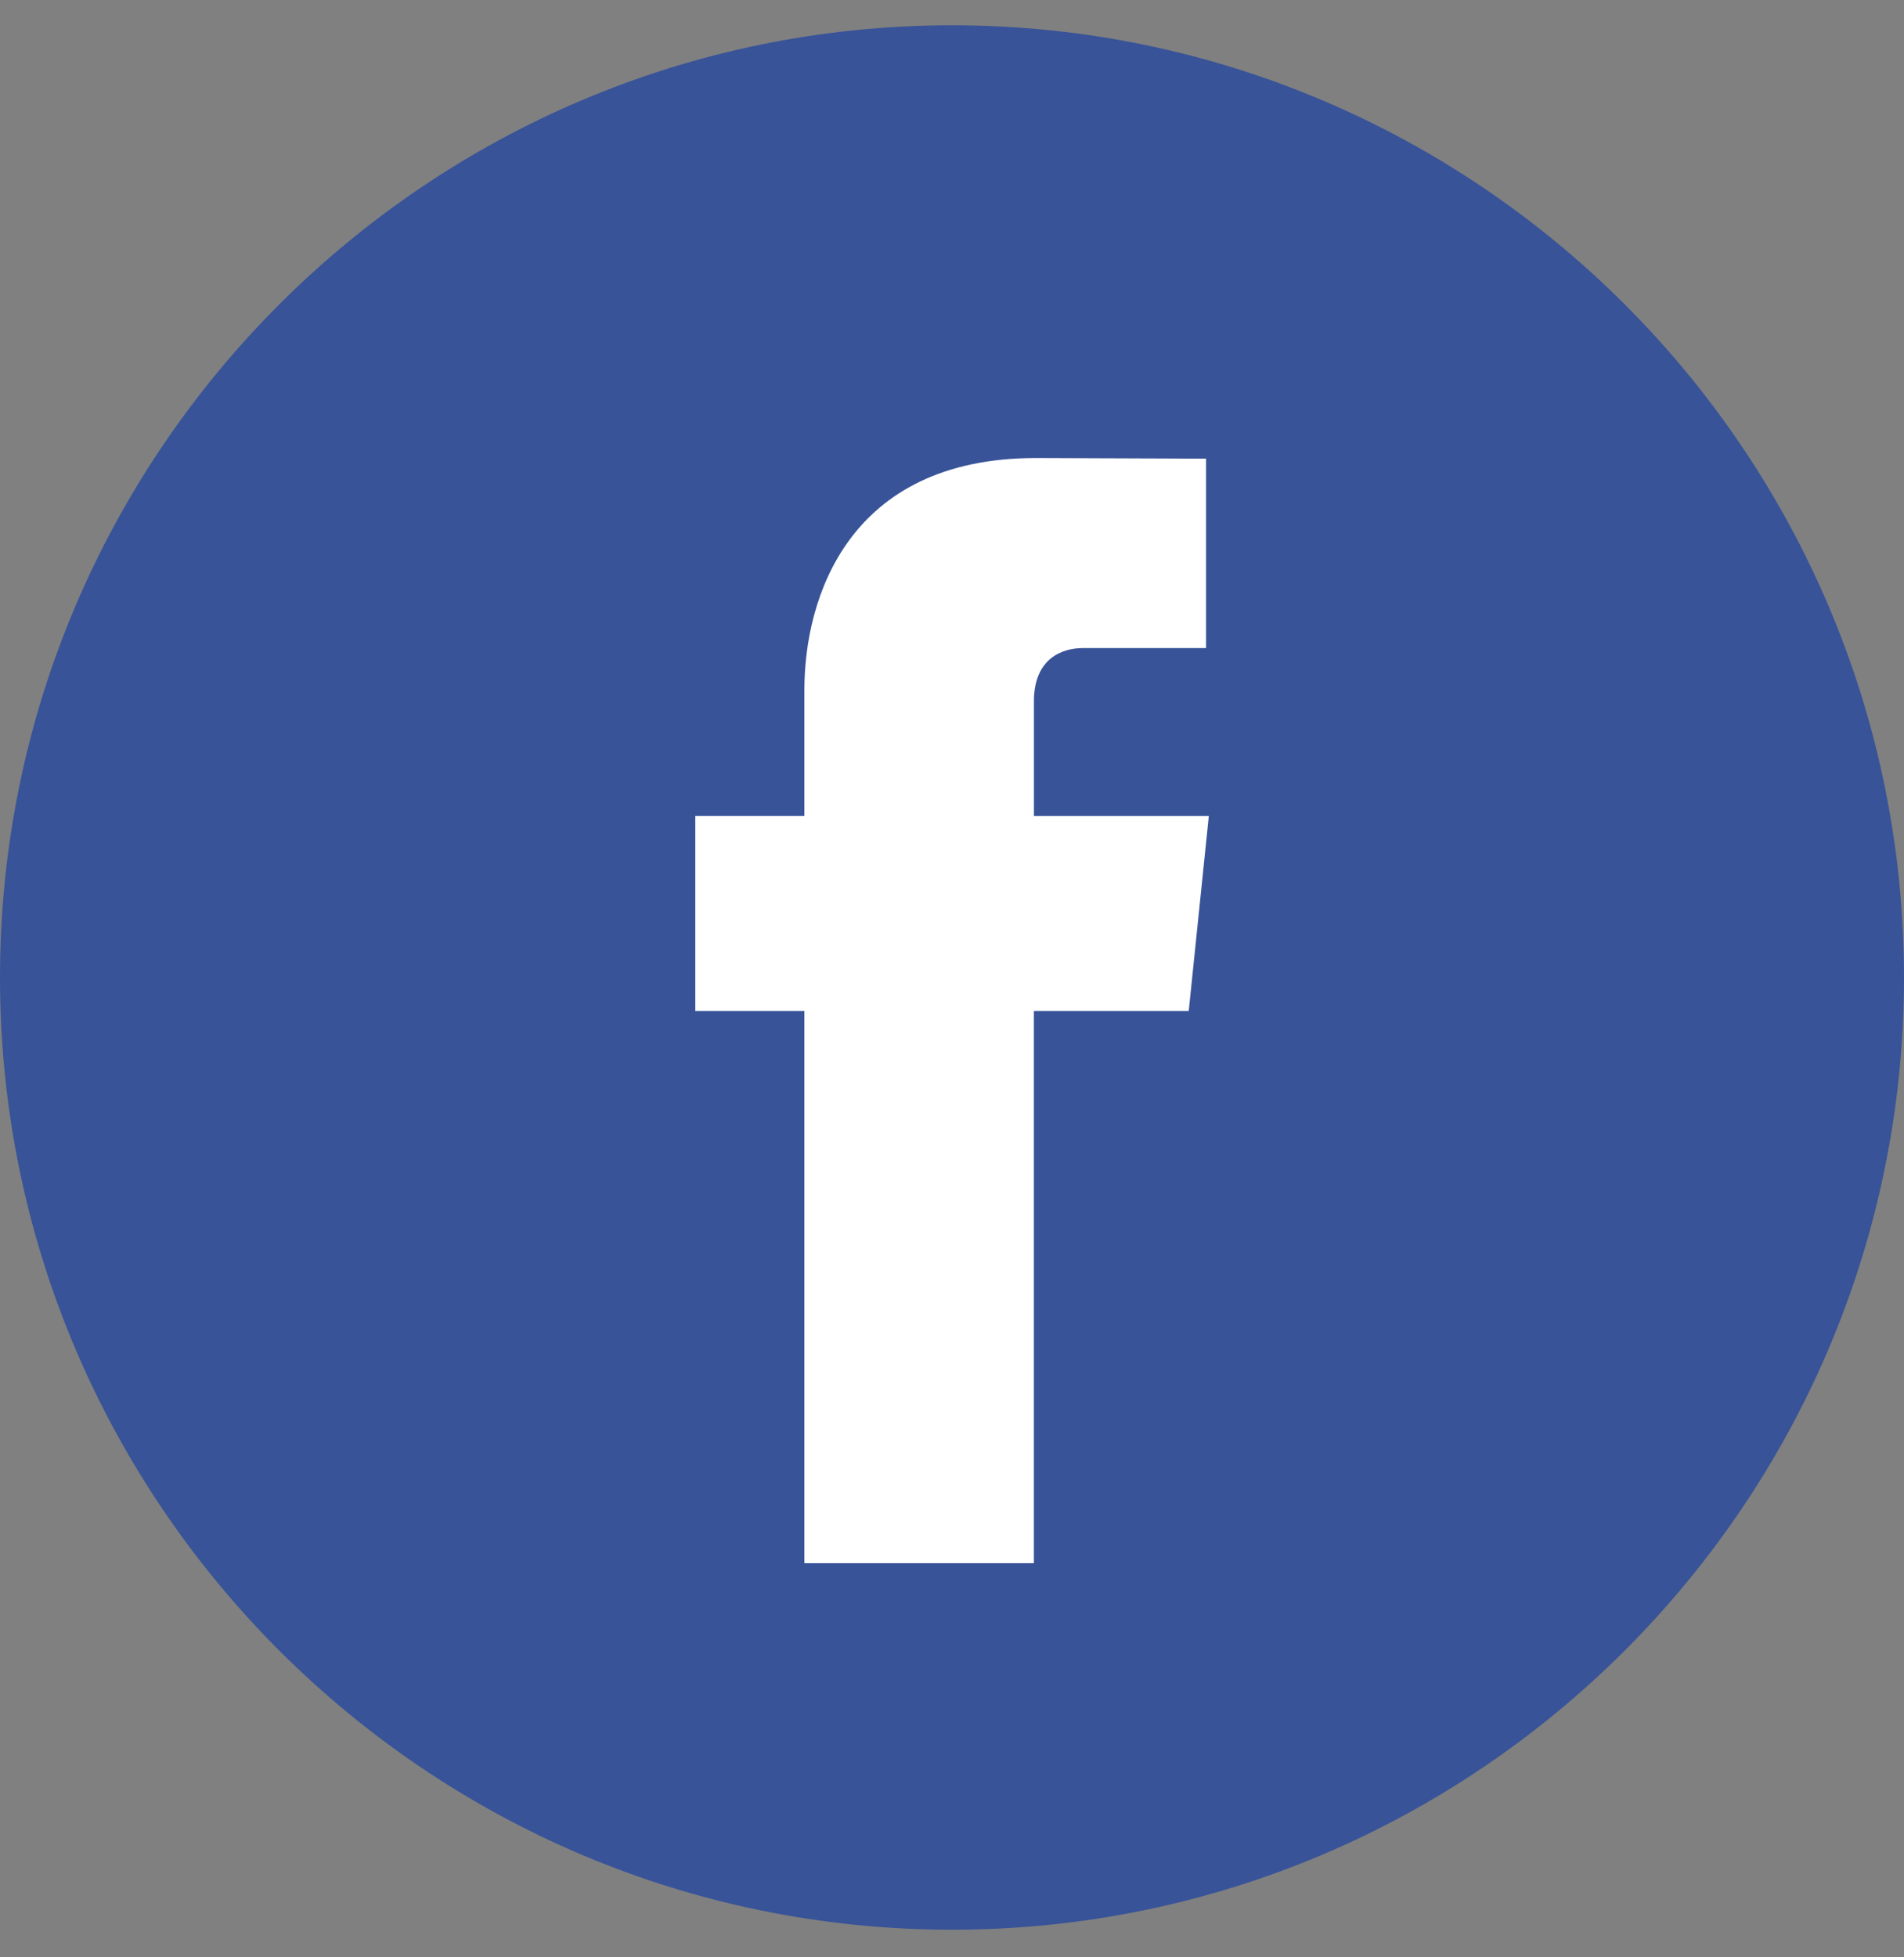 <svg width="36" height="37" viewBox="0 0 36 37" fill="none" xmlns="http://www.w3.org/2000/svg">
<rect x="0" y="0" width="36" height="37" fill="#808080" stroke="none"/>
<g clip-path="url(#clip0_2379_40027)">
<rect x="1.125" y="1.603" width="33.75" height="33.75" rx="16.875" fill="white"/>
<path d="M18 0.478C8.075 0.478 0 8.553 0 18.478C0 28.403 8.075 36.478 18 36.478C27.924 36.478 36 28.403 36 18.478C36 8.553 27.926 0.478 18 0.478ZM22.476 19.112H19.548V29.55H15.209C15.209 29.55 15.209 23.846 15.209 19.112H13.146V15.423H15.209V13.037C15.209 11.328 16.021 8.658 19.588 8.658L22.803 8.67V12.251C22.803 12.251 20.849 12.251 20.47 12.251C20.09 12.251 19.549 12.441 19.549 13.256V15.424H22.856L22.476 19.112Z" fill="#385398"/>
</g>
<defs>
<clipPath id="clip0_2379_40027">
<rect width="36" height="36" fill="white" transform="translate(0 0.478)"/>
</clipPath>
</defs>
</svg>
